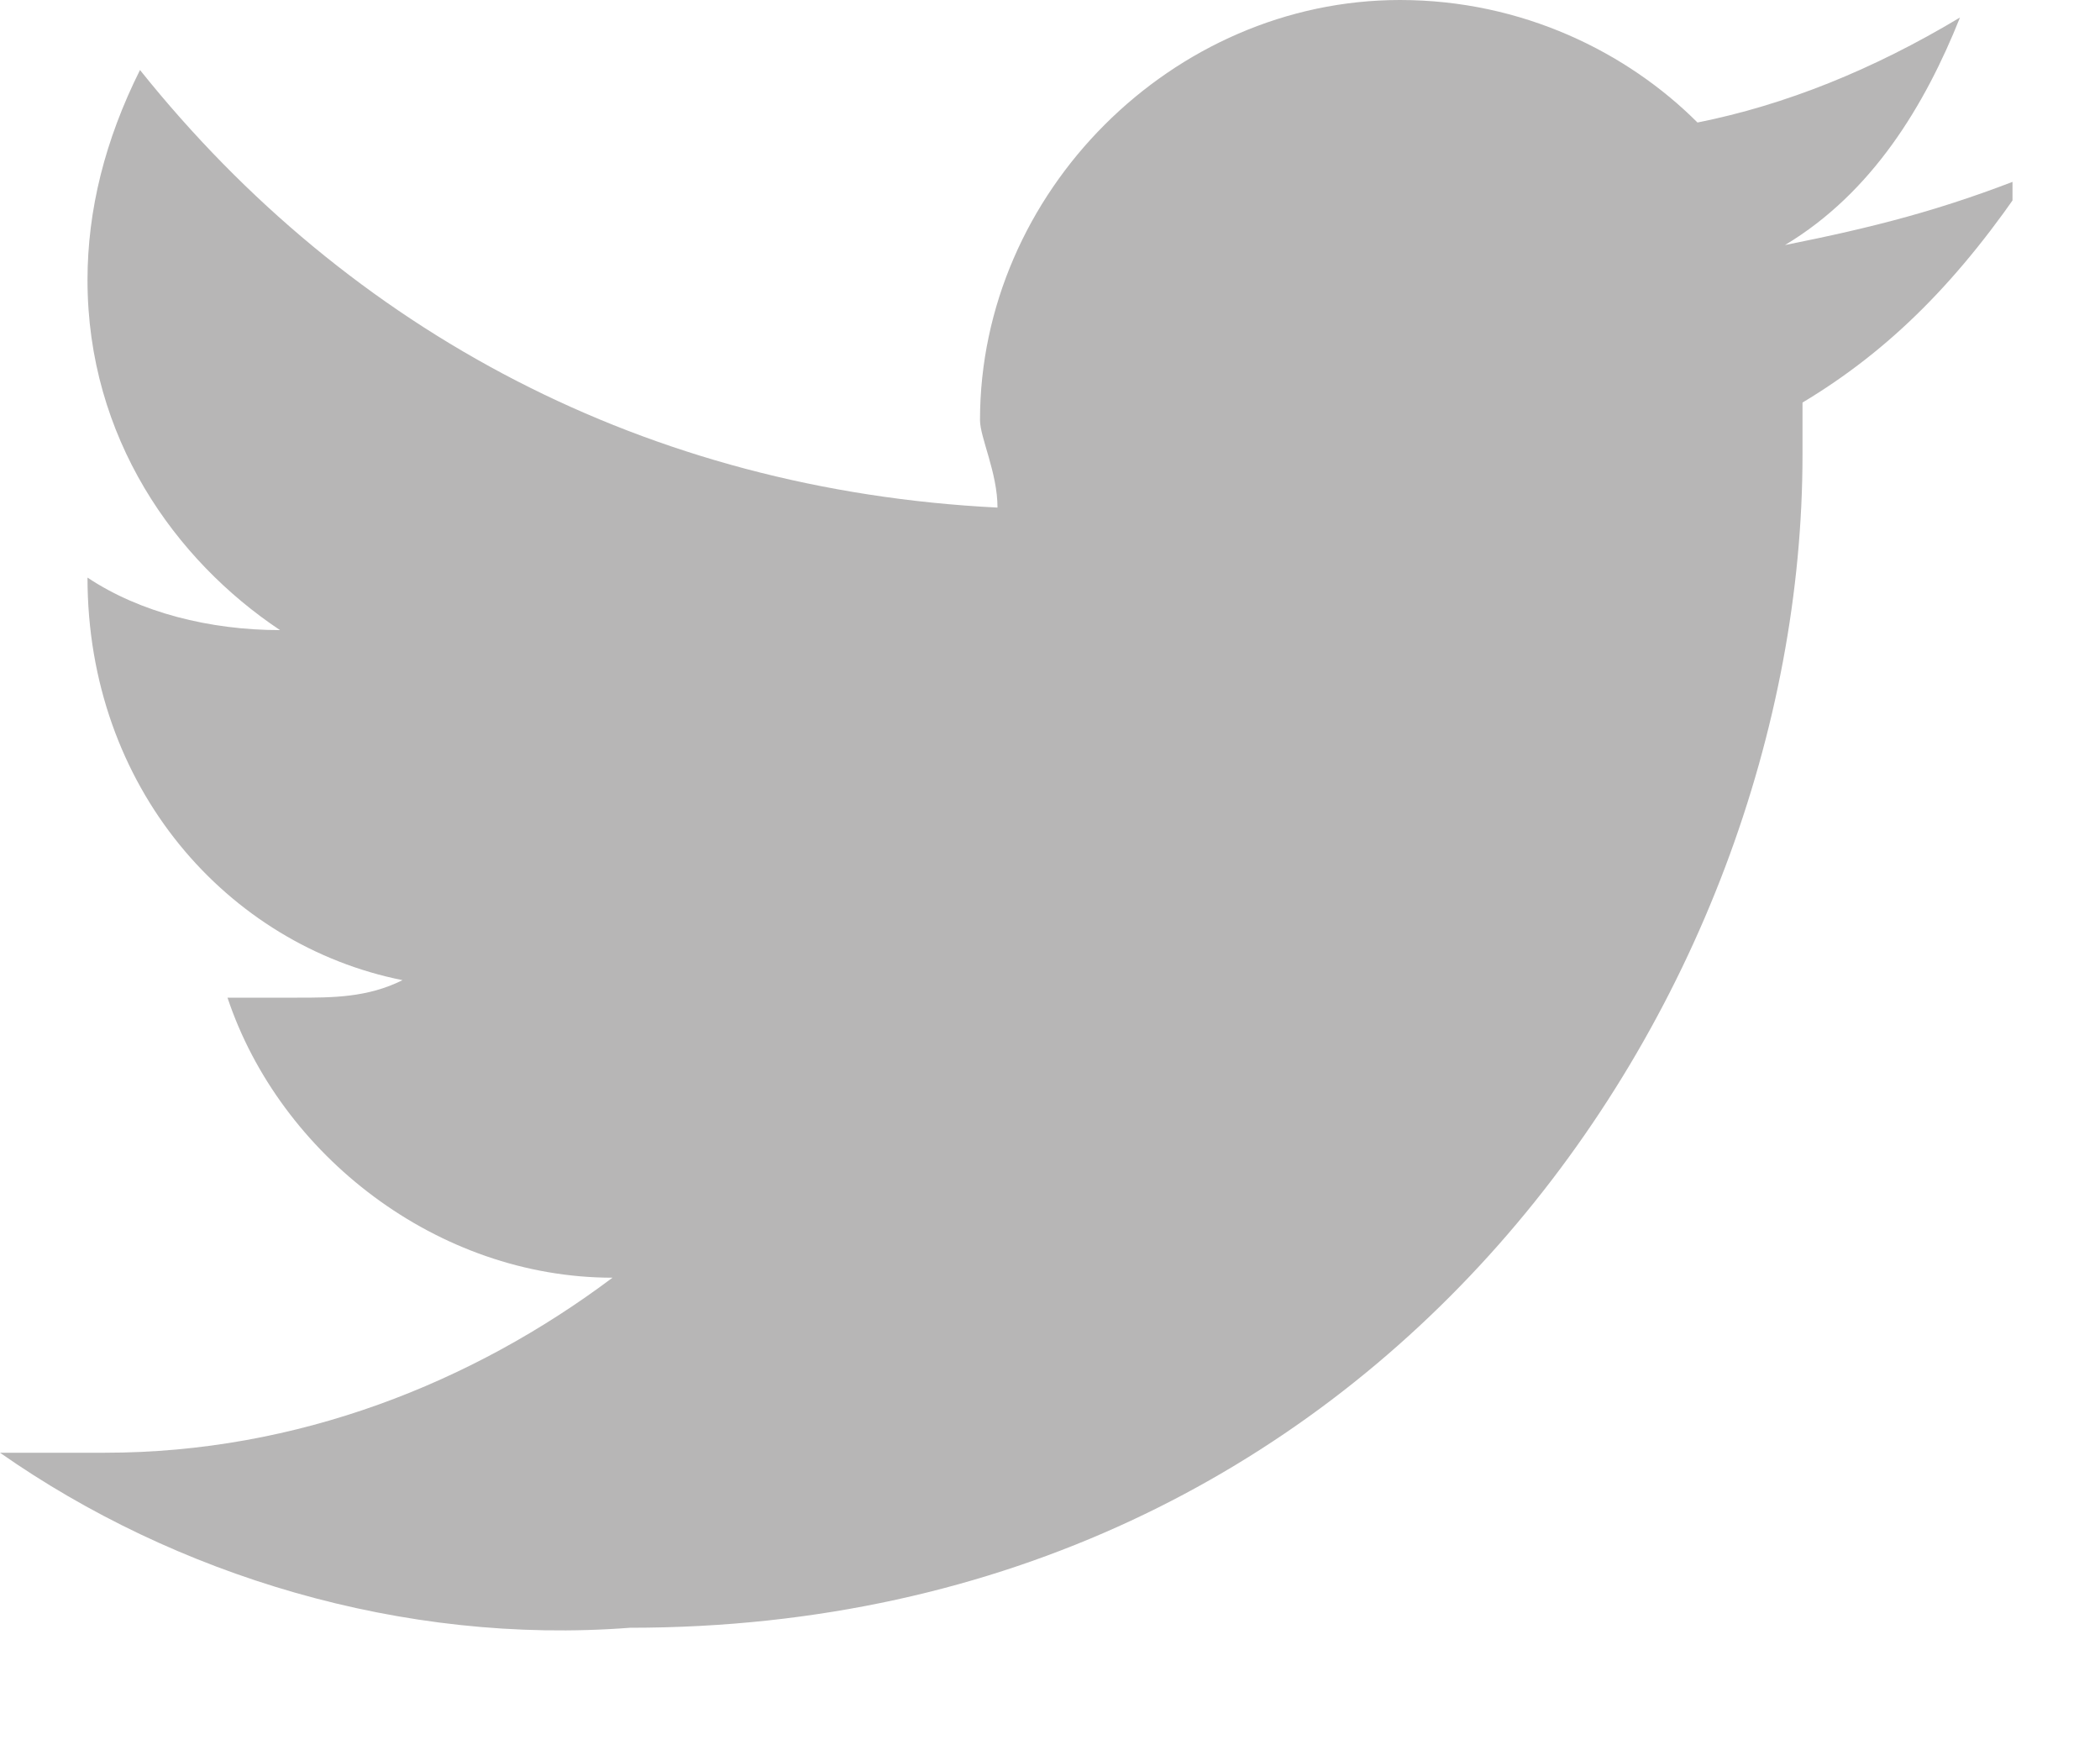 <svg width="12" height="10" viewBox="0 0 12 10" fill="none" xmlns="http://www.w3.org/2000/svg">
<g clip-path="url(#clip0_309_4)">
<path d="M10.3 2.3V2.6C10.3 5.7 7.9 9.3 3.6 9.3C2.3 9.4 1 9 0 8.3H0.6C1.7 8.3 2.7 7.9 3.5 7.3C2.5 7.3 1.6 6.6 1.3 5.7H1.7C1.9 5.7 2.1 5.7 2.3 5.6C1.3 5.4 0.5 4.5 0.5 3.3C0.8 3.5 1.2 3.6 1.6 3.6C1 3.2 0.5 2.5 0.5 1.6C0.5 1.2 0.6 0.8 0.8 0.4C2 1.9 3.7 2.8 5.7 2.9C5.7 2.7 5.6 2.5 5.6 2.4C5.6 1.1 6.7 0 8 0C8.7 0 9.3 0.3 9.7 0.7C10.2 0.6 10.7 0.4 11.2 0.1C11 0.6 10.7 1.1 10.2 1.4C10.7 1.3 11.1 1.2 11.6 1C11.2 1.6 10.8 2 10.3 2.3V2.3Z" fill="#B7B6B6"/>
</g>
<defs>
<clipPath id="clip0_309_4">
<rect width="11.5" height="9.4" fill="white"/>
</clipPath>
</defs>
</svg>
